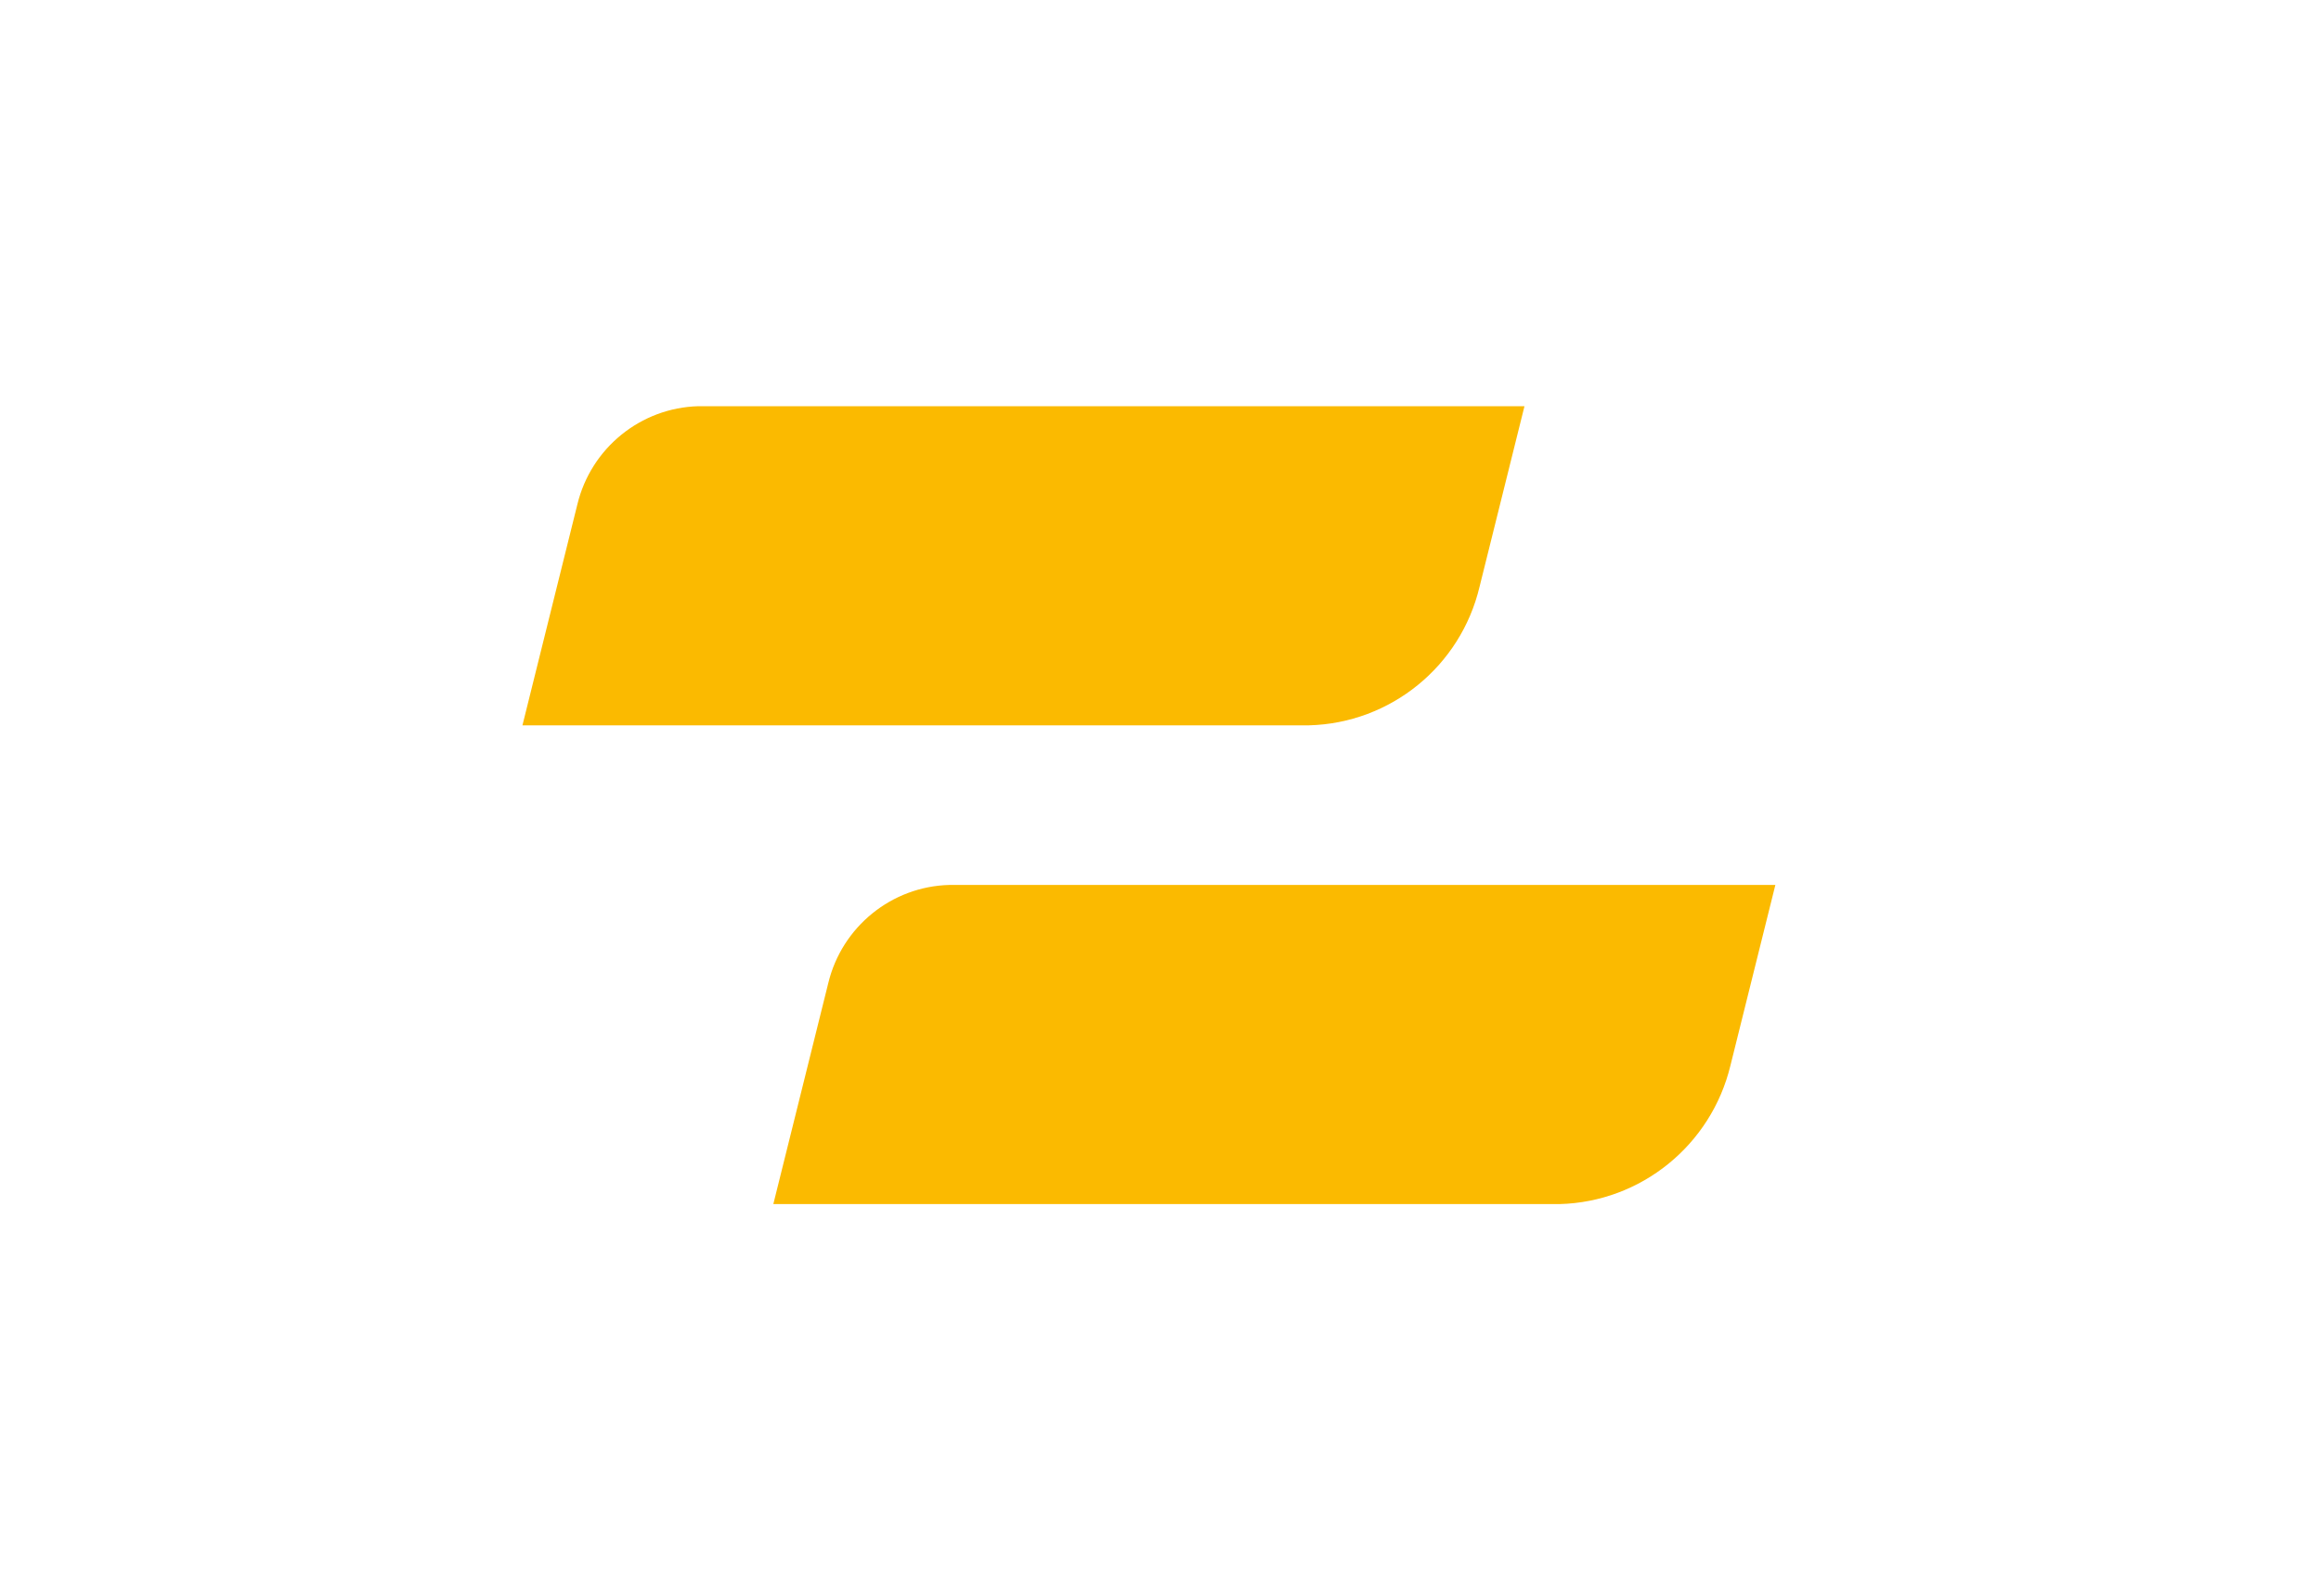 <svg width="160" height="110" viewBox="0 0 160 110" fill="none" xmlns="http://www.w3.org/2000/svg">
<rect width="160" height="110" fill="white"/>
<path d="M90.22 50C95.863 49.858 100.691 45.926 101.994 40.446L105.091 28H48.155C44.163 28.102 40.741 30.893 39.803 34.763L36.015 50H90.22Z" fill="#FBBA00"/>
<path d="M107.495 83.001C113.138 82.858 117.965 78.927 119.289 73.447L122.386 61.001H65.45C61.458 61.102 58.035 63.893 57.099 67.763L53.31 83.001H107.495Z" fill="#FBBA00"/>
</svg>
